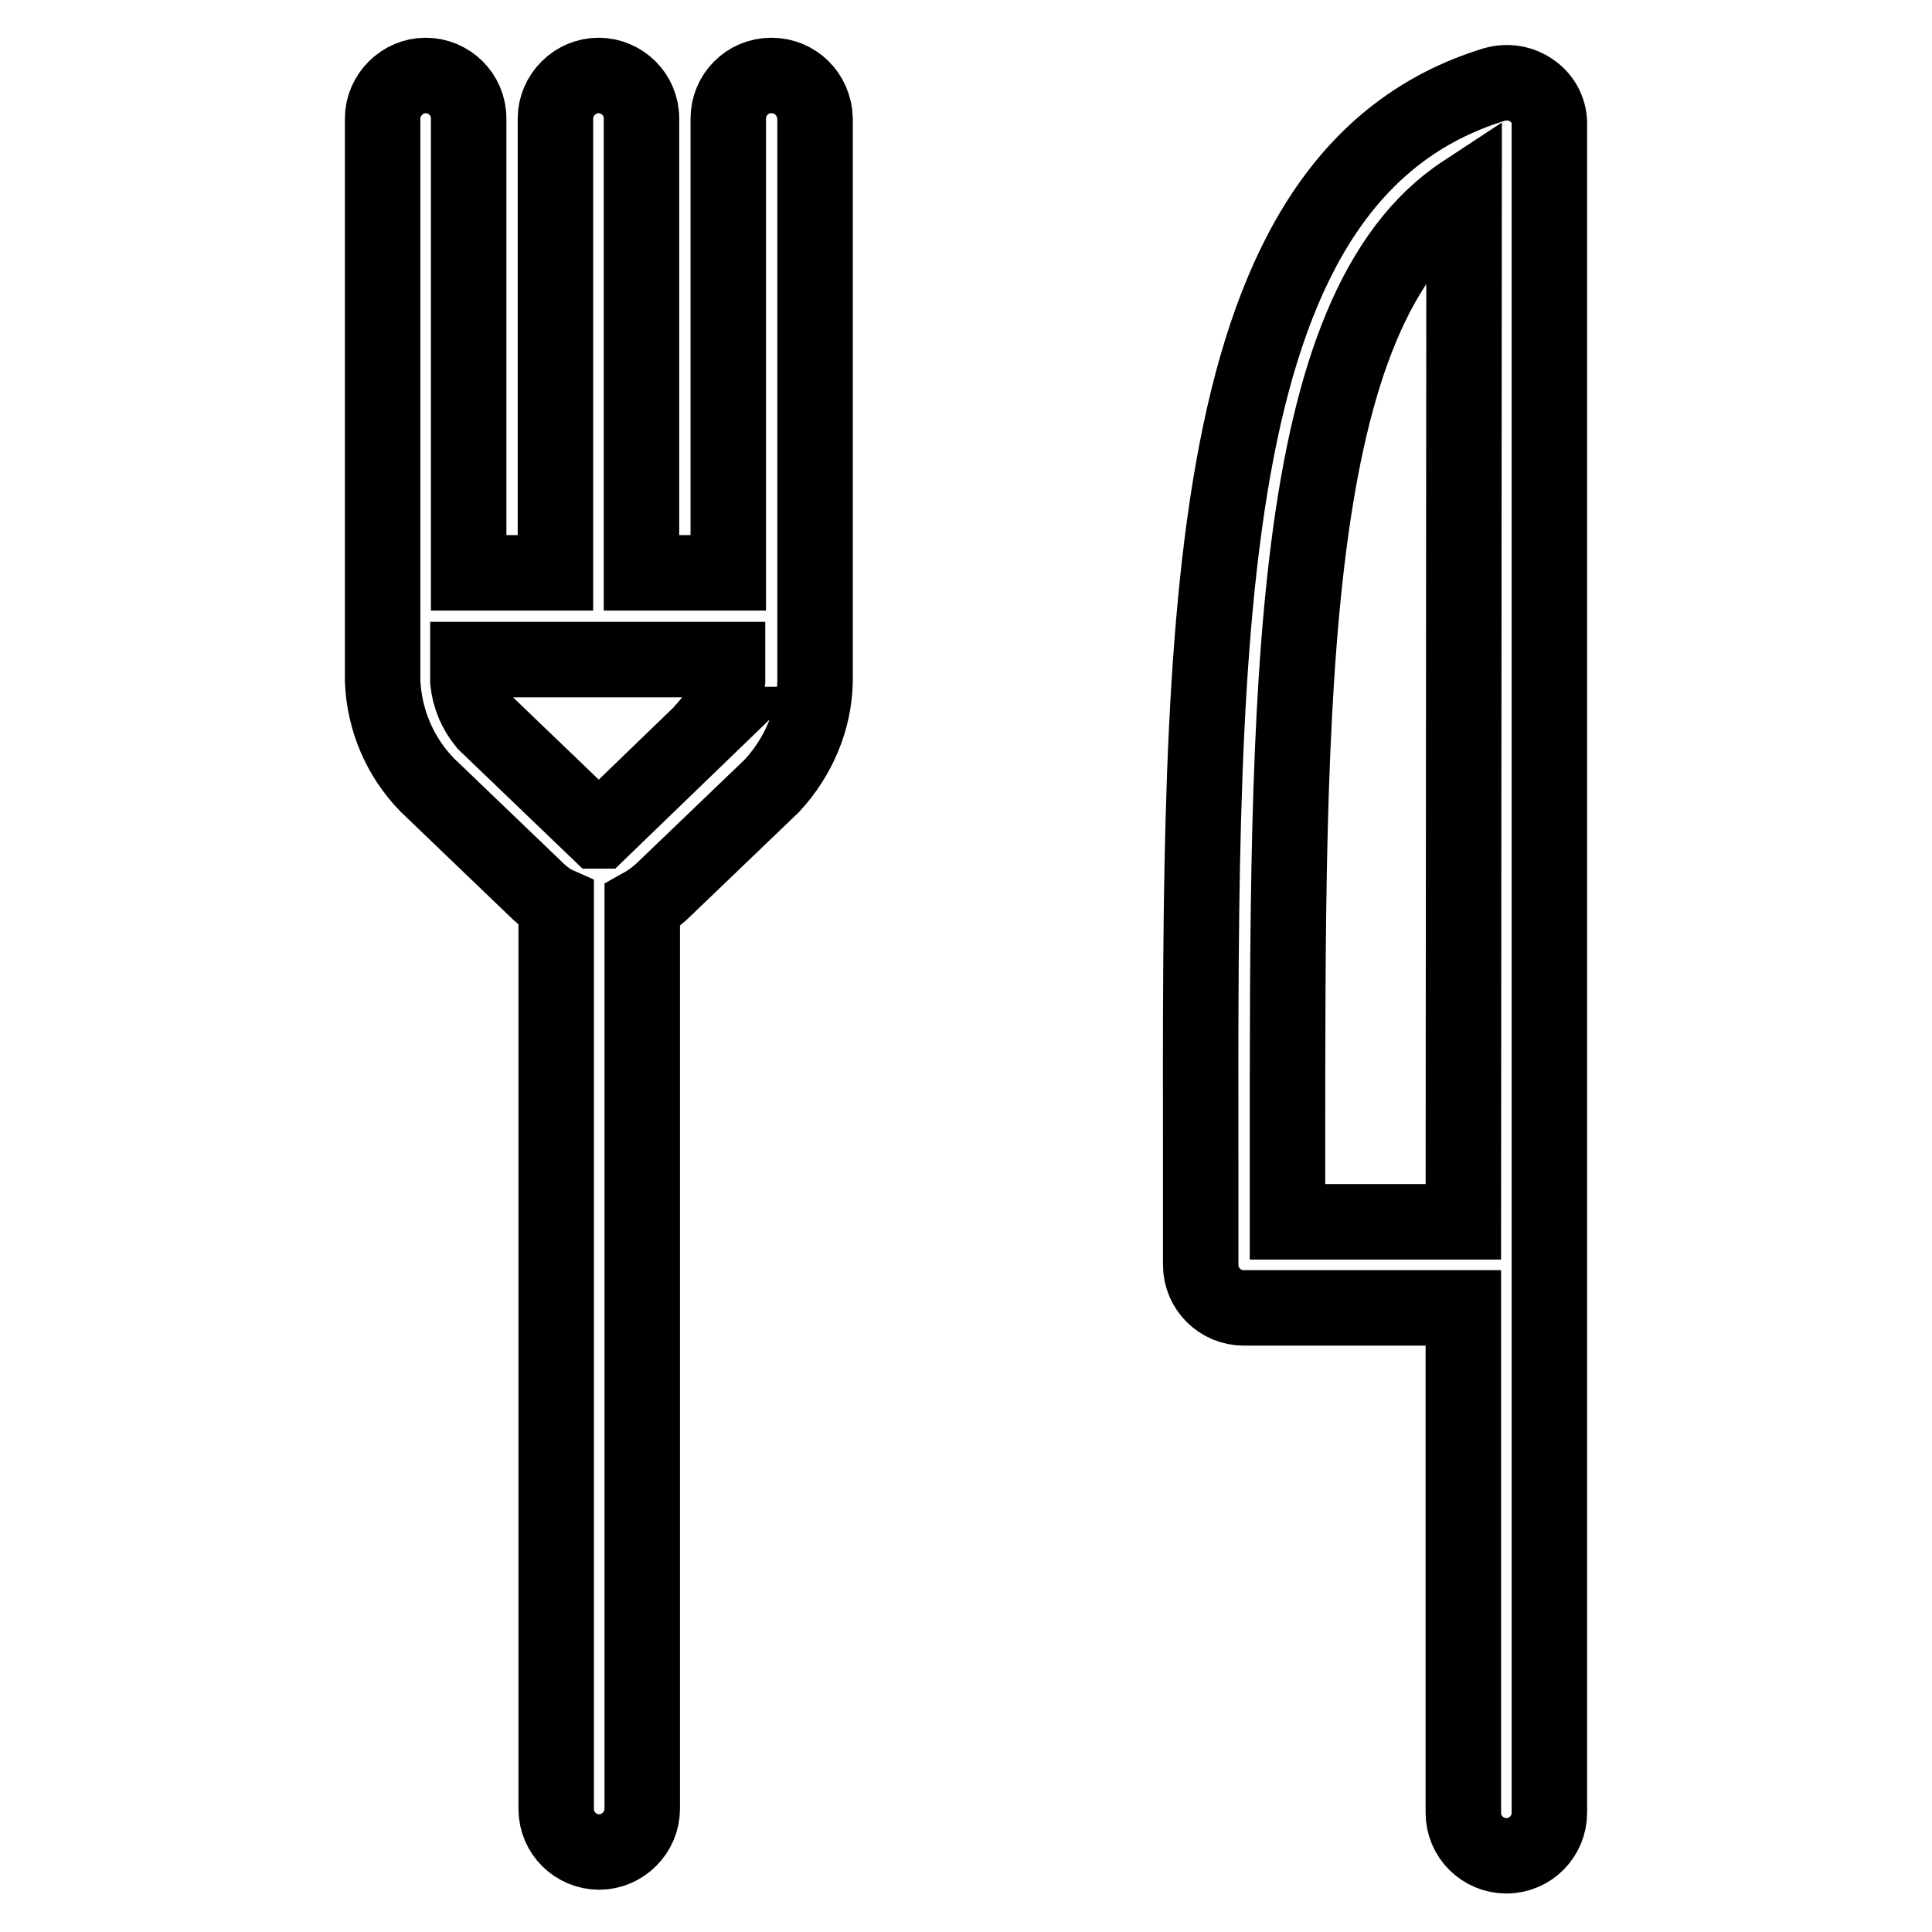 <?xml version="1.0" encoding="utf-8"?>
<!-- Svg Vector Icons : http://www.onlinewebfonts.com/icon -->
<!DOCTYPE svg PUBLIC "-//W3C//DTD SVG 1.1//EN" "http://www.w3.org/Graphics/SVG/1.1/DTD/svg11.dtd">
<svg version="1.1" xmlns="http://www.w3.org/2000/svg" xmlns:xlink="http://www.w3.org/1999/xlink" x="0px" y="0px" viewBox="0 0 256 256" enable-background="new 0 0 256 256" xml:space="preserve">
<g> <path stroke-width="10" fill-opacity="0" stroke="#000000"  d="M203.1,12.1c-1.5-1.1-3.3-1.4-5.1-0.9c-39.1,12-39,69.8-38.9,142.9v13.5c0,3.2,2.6,5.7,5.7,5.7h29.1v66.9 c0,3.2,2.6,5.7,5.7,5.7c3.2,0,5.7-2.6,5.7-5.7V16.7C205.4,14.8,204.5,13.1,203.1,12.1z M193.9,161.9h-23.3v-7.9 c0-62.5-0.2-113,23.4-128.5L193.9,161.9z M102.2,10c-3.2,0-5.7,2.6-5.7,5.7v60.2H85V15.7c0-3.2-2.6-5.7-5.7-5.7s-5.7,2.6-5.7,5.7 v60.2H62.1V15.7c0-3.2-2.6-5.7-5.7-5.7s-5.7,2.6-5.7,5.7v74.5c0.2,5.2,2.3,10.1,5.9,13.8l14.8,14.2c0.7,0.6,1.4,1.2,2.3,1.6v119.9 c0,3.2,2.6,5.7,5.7,5.7s5.7-2.6,5.7-5.7V120c0.9-0.5,1.7-1.1,2.5-1.8l14.7-14.1c3.5-3.8,5.6-8.7,5.7-13.8V15.7 C107.9,12.5,105.4,10,102.2,10z M94.1,96l-14.6,14.1h-0.3L64.3,95.8c-1.3-1.6-2.1-3.5-2.3-5.5v-2.9h34.4v2.9c-0.2,2.1-1,4-2.4,5.6 V96z"/></g>
</svg>